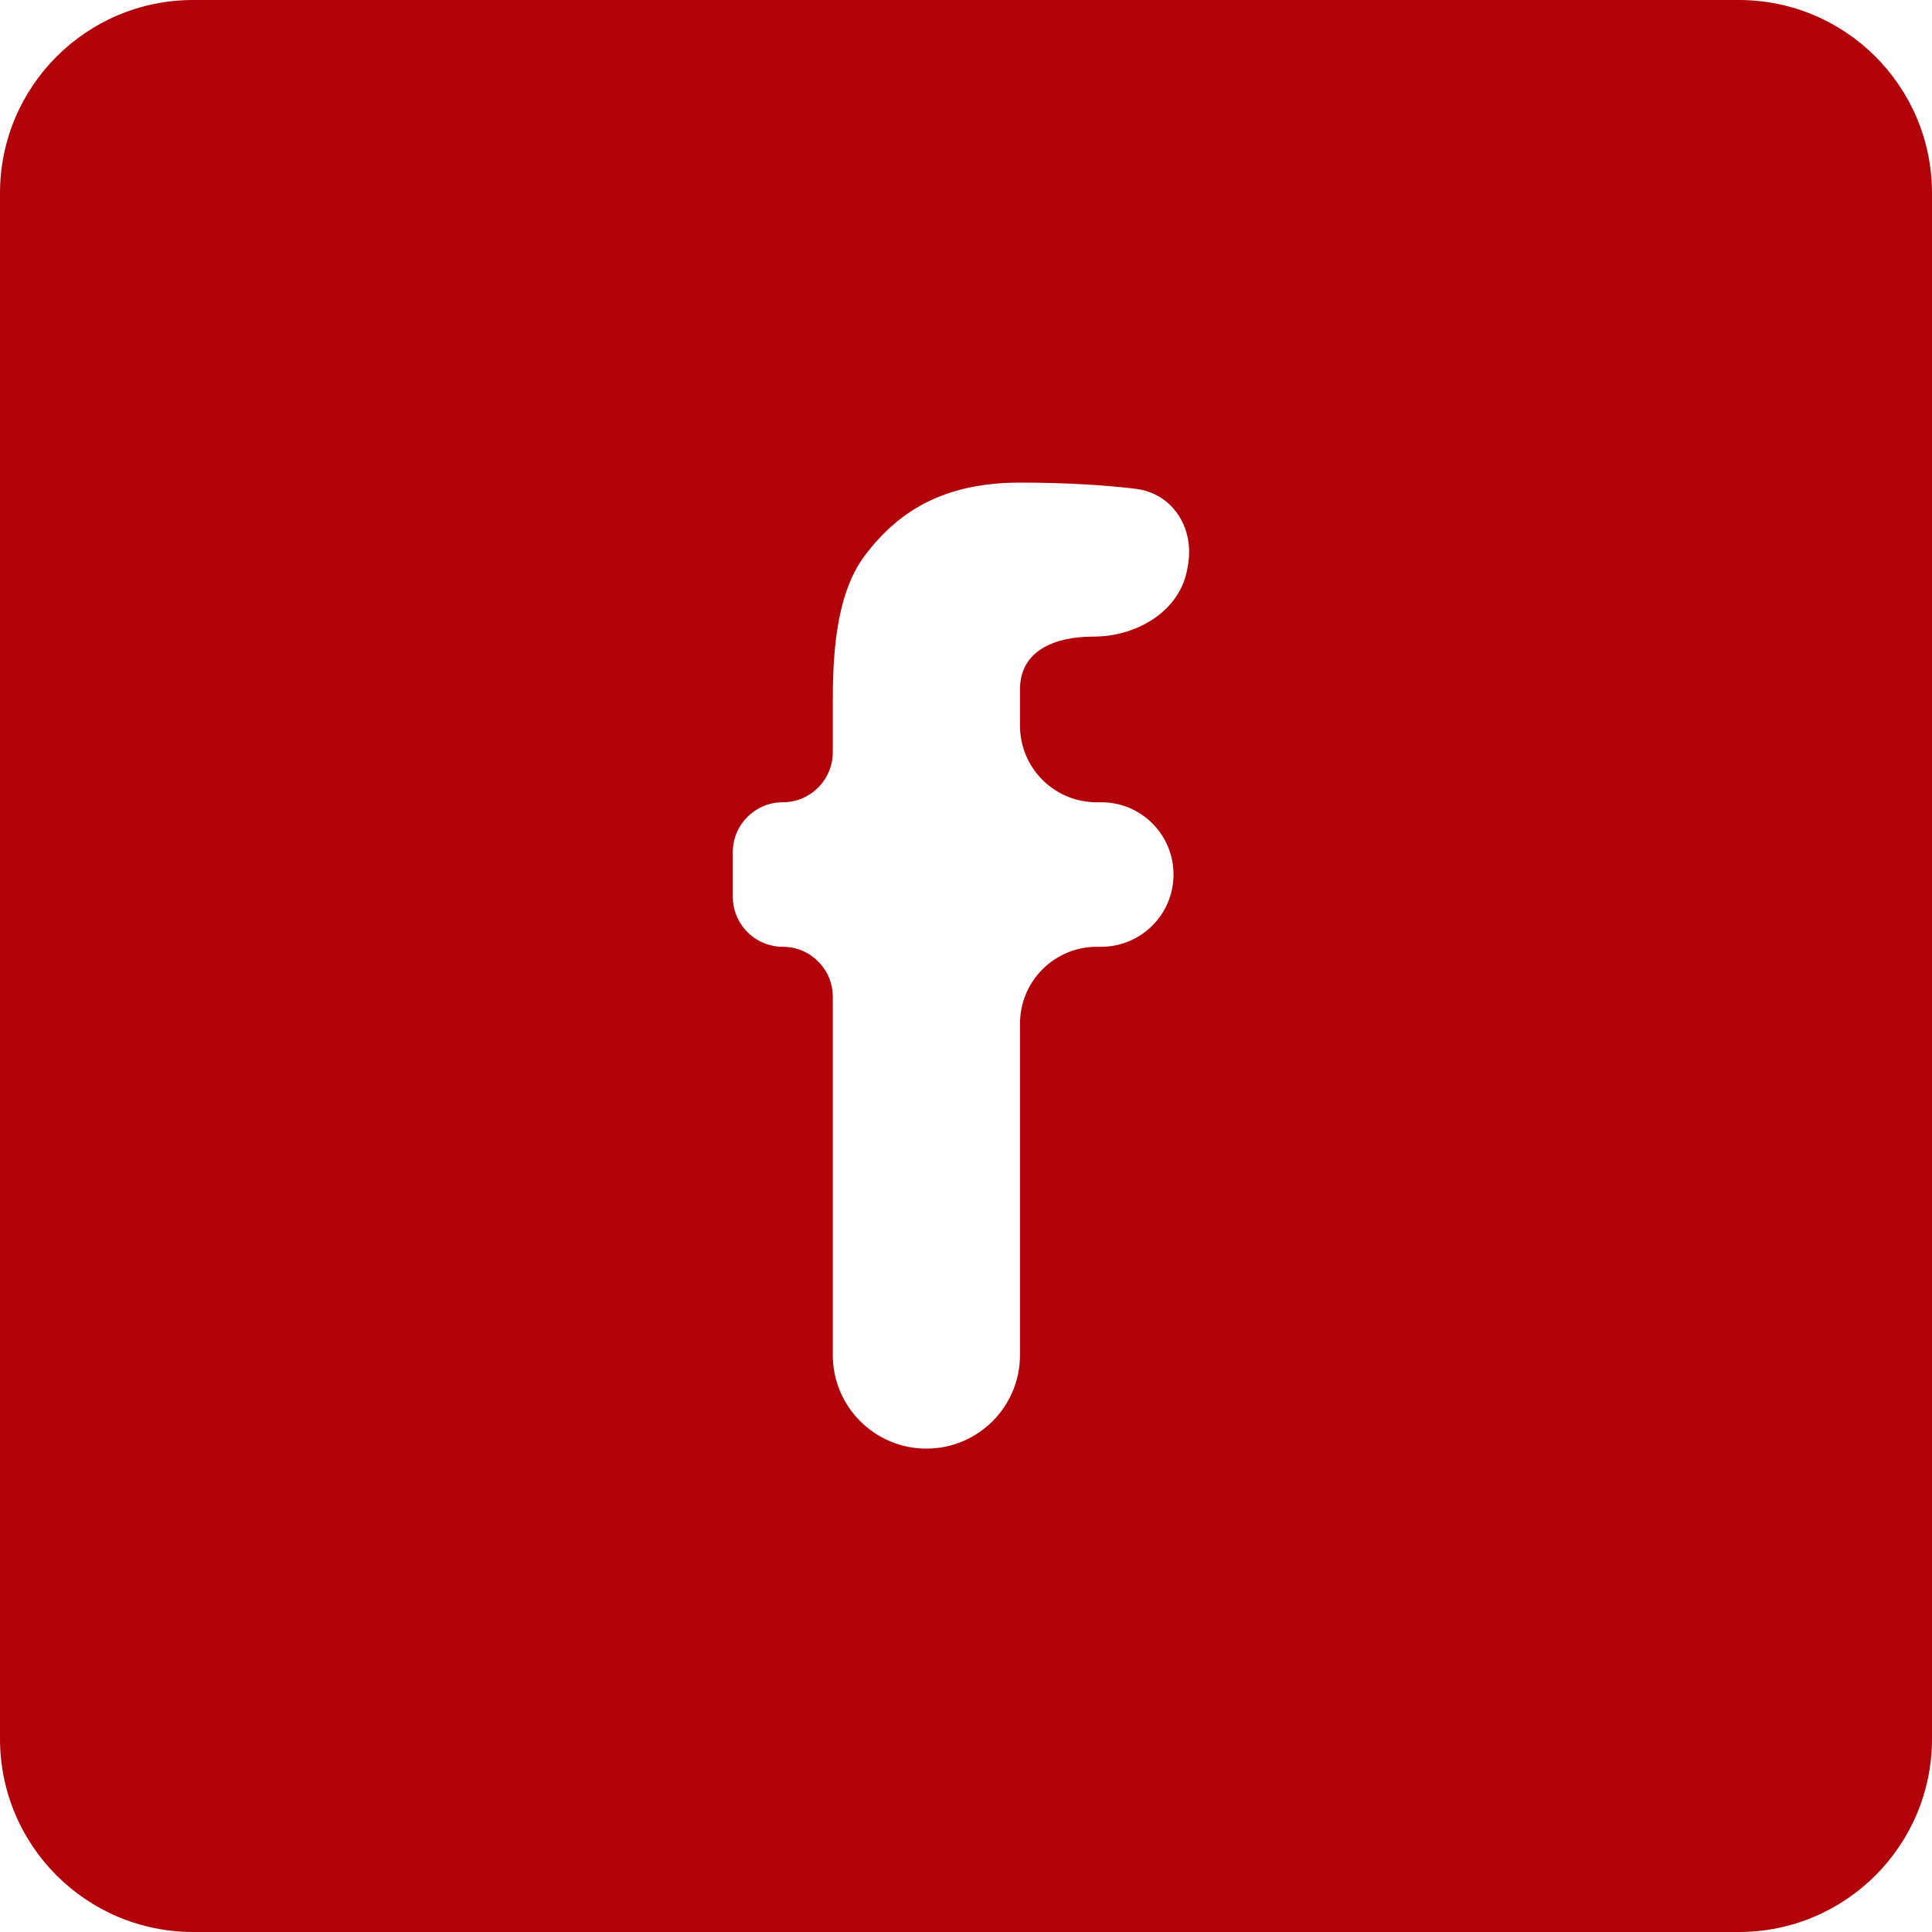 <svg width="20" height="20" viewBox="0 0 20 20" fill="none" xmlns="http://www.w3.org/2000/svg">
<path d="M2 0C0.895 0 0 0.895 0 2V18C0 19.105 0.895 20 2 20H18C19.105 20 20 19.105 20 18V2C20 0.895 19.105 0 18 0H2ZM11.4 8.305C11.836 8.305 12.179 8.675 12.146 9.109C12.117 9.499 11.791 9.801 11.4 9.801H11.355C10.915 9.801 10.559 10.157 10.559 10.597V14.027C10.559 14.562 10.125 14.996 9.59 14.996C9.055 14.996 8.621 14.562 8.621 14.027V10.318C8.621 10.033 8.389 9.801 8.104 9.801C7.818 9.801 7.586 9.569 7.586 9.283V8.822C7.586 8.536 7.818 8.305 8.104 8.305C8.389 8.305 8.621 8.073 8.621 7.787V7.301C8.621 6.859 8.633 6.176 8.953 5.75C9.293 5.301 9.758 4.996 10.559 4.996C11.069 4.996 11.464 5.025 11.755 5.06C12.138 5.106 12.363 5.462 12.299 5.842L12.292 5.883C12.218 6.326 11.77 6.59 11.32 6.59C10.918 6.59 10.559 6.734 10.559 7.137V7.512C10.559 7.95 10.914 8.305 11.352 8.305H11.4Z" fill="#B10309"/>
</svg>
